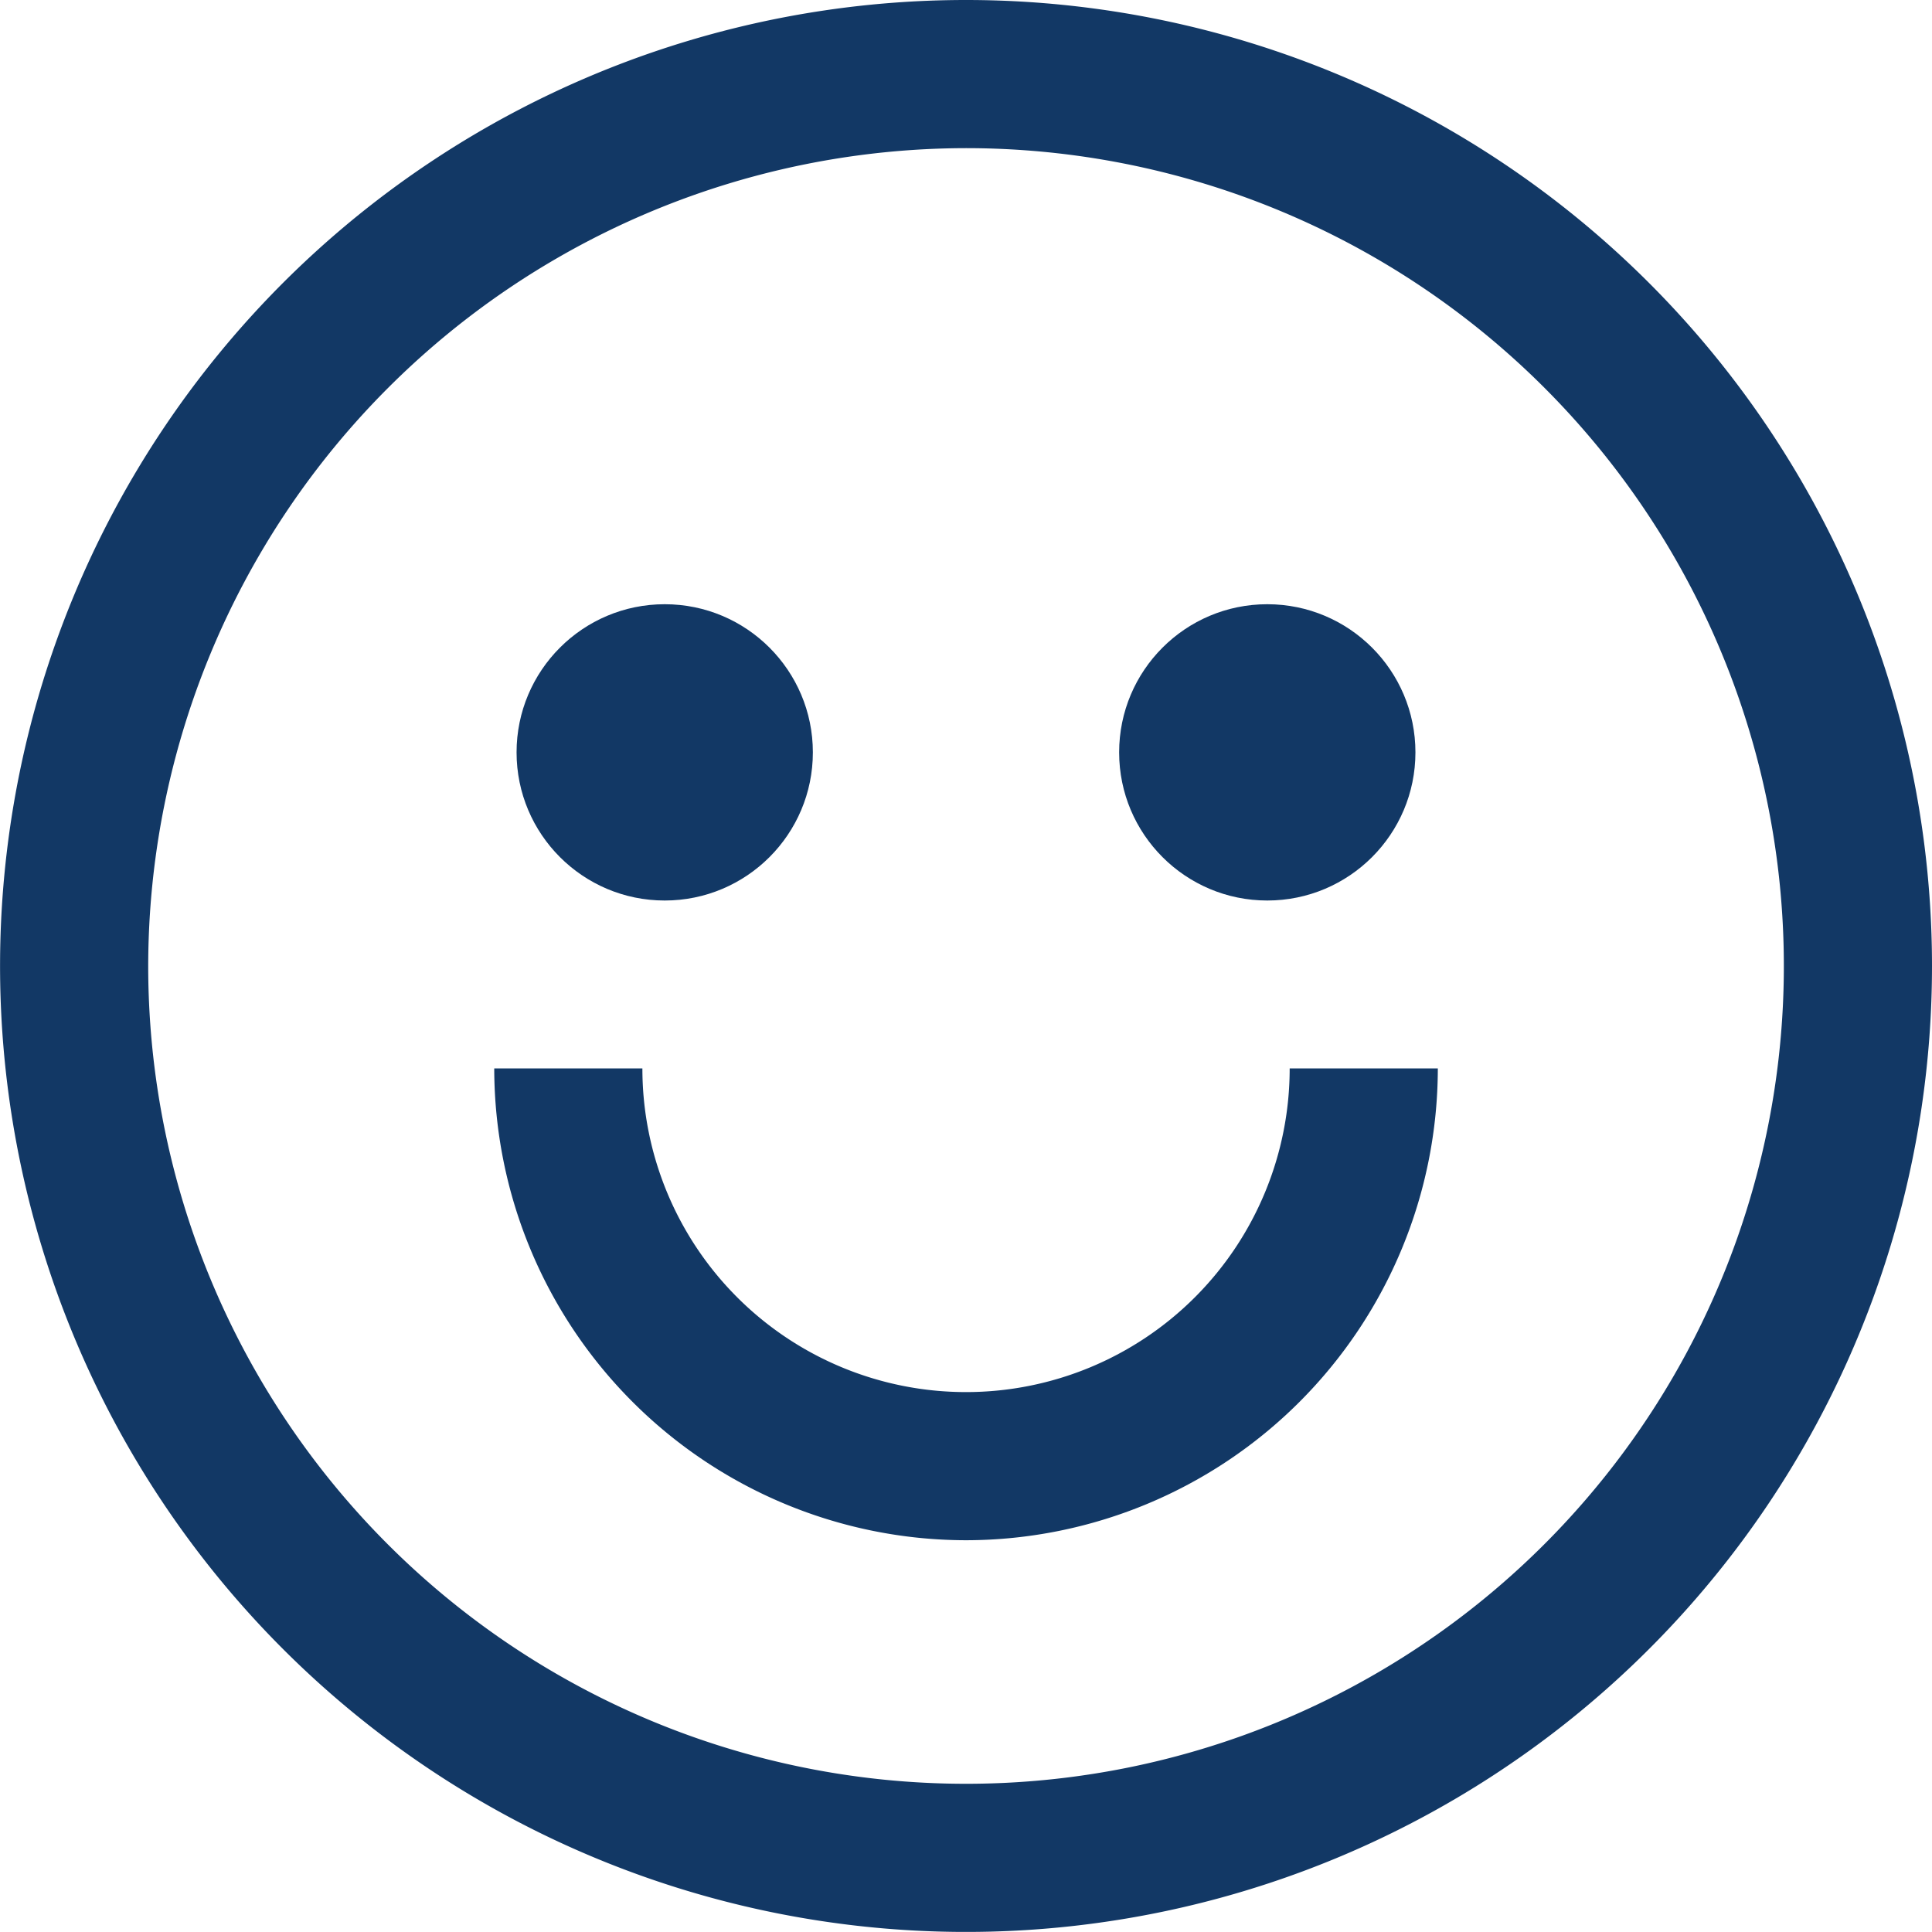 <svg xmlns="http://www.w3.org/2000/svg" width="30.373" height="30.373" viewBox="0 0 30.373 30.373">
  <g id="그룹_3742" data-name="그룹 3742" transform="translate(-350.076 -1029.255)">
    <path id="패스_5591" data-name="패스 5591" d="M365.263,1031.584a12.857,12.857,0,1,1-12.857,12.857,12.872,12.872,0,0,1,12.857-12.857m0-2.329a15.186,15.186,0,1,0,15.186,15.187,15.187,15.187,0,0,0-15.186-15.187Z" transform="translate(0)" fill="#123865"/>
    <circle id="타원_145" data-name="타원 145" cx="2.329" cy="2.329" r="2.329" transform="translate(358.197 1038.754)" fill="#123865"/>
    <circle id="타원_146" data-name="타원 146" cx="2.329" cy="2.329" r="2.329" transform="translate(367.67 1038.754)" fill="#123865"/>
    <path id="패스_5592" data-name="패스 5592" d="M374.171,1072.727a7.425,7.425,0,0,0,7.417-7.417h-2.329a5.088,5.088,0,0,1-10.176,0h-2.329A7.425,7.425,0,0,0,374.171,1072.727Z" transform="translate(-8.908 -19.258)" fill="#123865"/>
  </g>
</svg>
